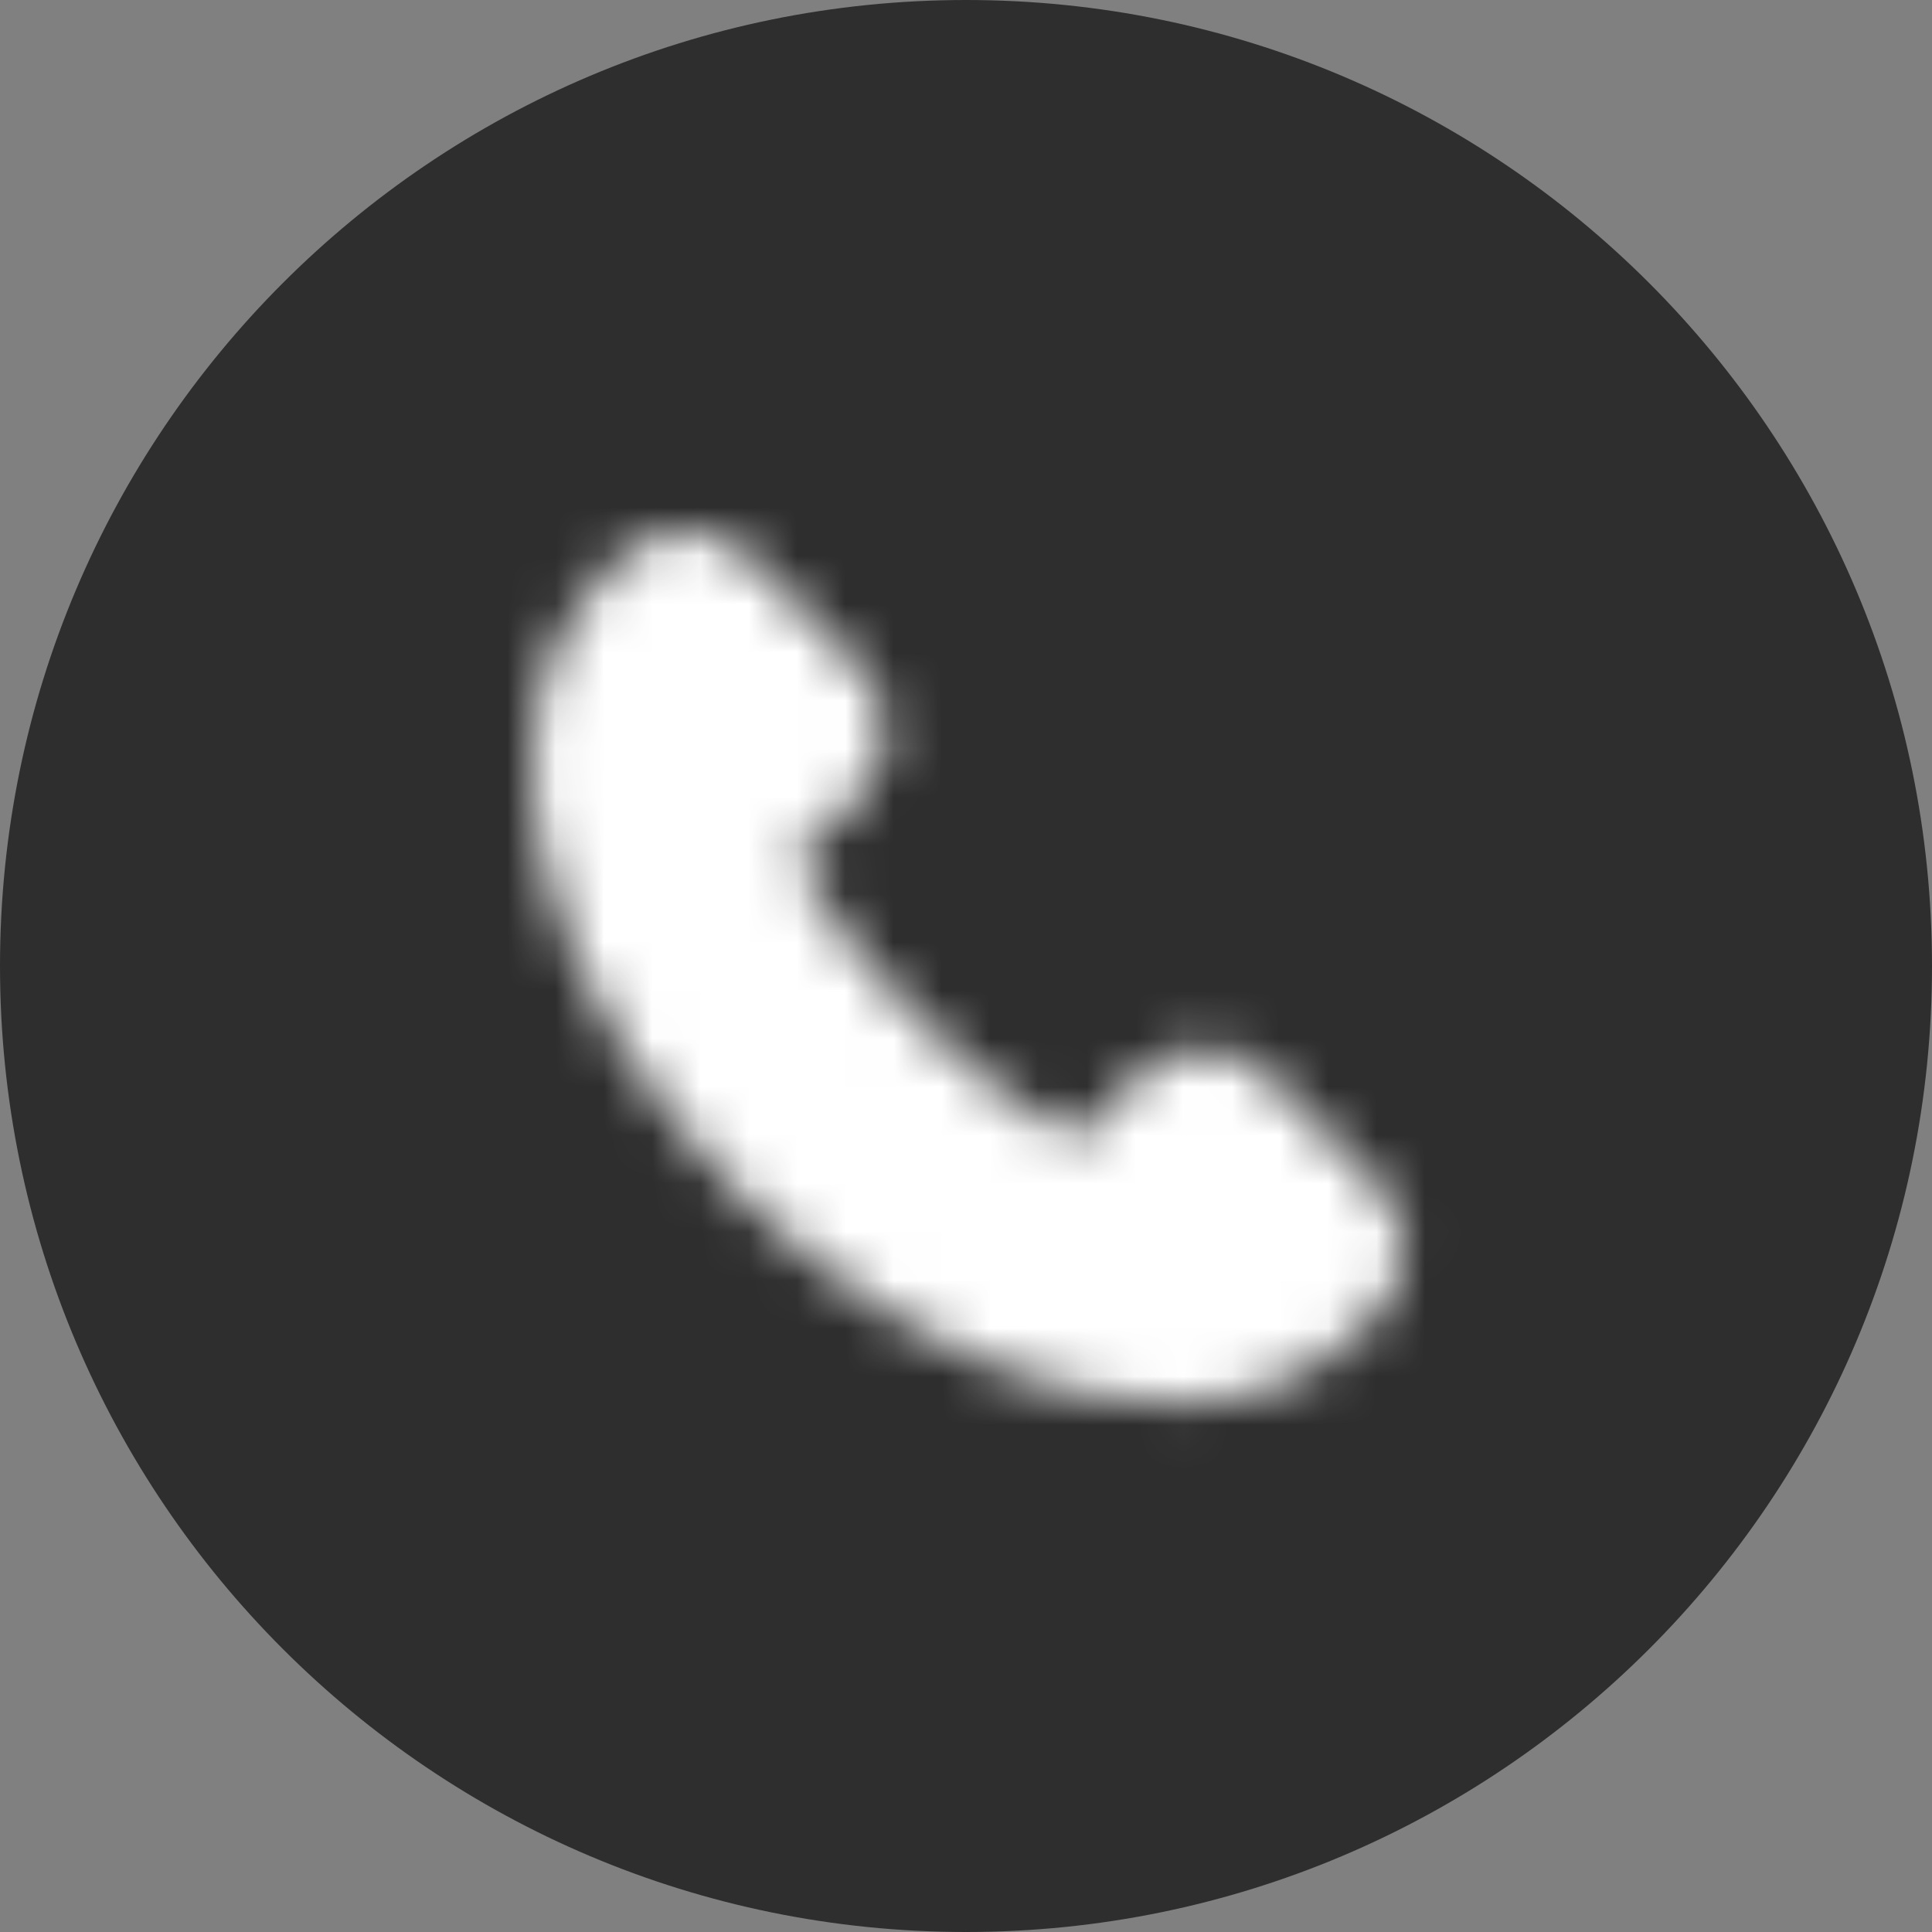 <?xml version="1.0" encoding="UTF-8"?> <svg xmlns="http://www.w3.org/2000/svg" width="40" height="40" viewBox="0 0 40 40" fill="none"><rect x="0" y="0" width="40" height="40" fill="#808080" stroke="none"/> <path d="M20 40C31.046 40 40 31.046 40 20C40 8.954 31.046 0 20 0C8.954 0 0 8.954 0 20C0 31.046 8.954 40 20 40Z" fill="#2E2E2E"></path> <mask id="path-2-inside-1_207_223" fill="white"> <path d="M22.151 28.798C22.833 28.967 23.533 29.055 24.236 29.06C25.808 29.06 27.146 28.564 28.114 27.595L28.506 27.203C28.861 26.848 29.06 26.366 29.06 25.864C29.06 25.362 28.861 24.88 28.506 24.525L26.255 22.274C26.079 22.099 25.871 21.959 25.641 21.864C25.411 21.769 25.165 21.72 24.916 21.72C24.668 21.72 24.421 21.769 24.191 21.864C23.962 21.959 23.753 22.099 23.577 22.274L22.248 23.604C21.13 22.967 20.009 22.099 18.985 21.075C17.96 20.05 17.093 18.93 16.456 17.812L17.785 16.483C18.14 16.127 18.34 15.646 18.34 15.144C18.34 14.641 18.14 14.16 17.785 13.805L15.534 11.554C15.179 11.199 14.697 11 14.195 11C13.693 11 13.211 11.199 12.856 11.554L12.464 11.946C11.092 13.318 10.666 15.435 11.264 17.91C11.832 20.263 13.276 22.689 15.323 24.738C17.371 26.788 19.796 28.229 22.151 28.798Z"></path> </mask> <path d="M14.195 12.347L14.185 14.347L14.194 14.347L14.202 14.347L14.195 12.347ZM13.809 12.507L15.223 13.922L15.231 13.913L13.809 12.507ZM13.417 12.898L12.004 11.483L12.003 11.484L13.417 12.898ZM12.572 17.592L14.516 17.123L14.516 17.123L12.572 17.592ZM22.468 27.487L21.997 29.431L21.998 29.431L22.468 27.487ZM27.161 26.642L25.747 25.228L25.747 25.228L27.161 26.642ZM27.553 26.25L28.967 27.665L28.967 27.664L27.553 26.25ZM27.553 25.478L28.967 24.065L28.967 24.064L27.553 25.478ZM25.302 23.228L26.717 21.814L26.716 21.813L25.302 23.228ZM24.53 23.228L23.117 21.813L23.116 21.814L24.53 23.228ZM22.845 24.913L21.431 23.499L21.431 23.499L22.845 24.913ZM22.059 25.035L22.978 23.259L22.978 23.258L22.059 25.035ZM18.032 22.027L16.618 23.442L16.618 23.442L18.032 22.027ZM15.025 18.001L13.249 18.921L13.249 18.922L15.025 18.001ZM15.147 17.215L13.732 15.8L13.732 15.801L15.147 17.215ZM16.832 15.53L18.246 16.944L18.247 16.944L16.832 15.53ZM16.832 14.758L18.247 13.344L18.246 13.344L16.832 14.758ZM14.581 12.507L13.163 13.917L13.167 13.921L14.581 12.507ZM14.205 10.347C13.867 10.345 13.532 10.411 13.22 10.54L14.752 14.235C14.572 14.31 14.38 14.348 14.185 14.347L14.205 10.347ZM13.22 10.54C12.908 10.67 12.625 10.86 12.387 11.1L15.231 13.913C15.094 14.052 14.931 14.161 14.752 14.235L13.22 10.54ZM12.396 11.092L12.004 11.483L14.831 14.313L15.223 13.922L12.396 11.092ZM12.003 11.484C10.293 13.194 10.057 15.696 10.628 18.062L14.516 17.123C14.123 15.492 14.486 14.658 14.831 14.313L12.003 11.484ZM10.628 18.061C11.242 20.607 12.78 23.12 14.86 25.2L17.688 22.371C16.015 20.698 14.924 18.812 14.516 17.123L10.628 18.061ZM14.86 25.2C16.94 27.279 19.452 28.815 21.997 29.431L22.938 25.543C21.247 25.134 19.361 24.043 17.688 22.371L14.86 25.2ZM21.998 29.431C24.365 30.003 26.865 29.766 28.575 28.056L25.747 25.228C25.402 25.573 24.568 25.937 22.937 25.543L21.998 29.431ZM28.575 28.056L28.967 27.665L26.138 24.836L25.747 25.228L28.575 28.056ZM28.967 27.664C29.445 27.187 29.712 26.539 29.712 25.864H25.712C25.712 25.479 25.866 25.11 26.138 24.837L28.967 27.664ZM29.712 25.864C29.712 25.189 29.445 24.542 28.967 24.065L26.138 26.892C25.866 26.619 25.712 26.25 25.712 25.864H29.712ZM28.967 24.064L26.717 21.814L23.888 24.642L26.138 26.892L28.967 24.064ZM26.716 21.813C26.239 21.336 25.591 21.068 24.916 21.068V25.068C24.531 25.068 24.162 24.915 23.889 24.642L26.716 21.813ZM24.916 21.068C24.241 21.068 23.594 21.336 23.117 21.813L25.944 24.642C25.671 24.915 25.302 25.068 24.916 25.068V21.068ZM23.116 21.814L21.431 23.499L24.259 26.327L25.945 24.642L23.116 21.814ZM21.431 23.499C21.63 23.3 21.887 23.169 22.165 23.126L22.779 27.078C23.34 26.991 23.859 26.728 24.26 26.327L21.431 23.499ZM22.165 23.126C22.443 23.083 22.728 23.129 22.978 23.259L21.14 26.811C21.645 27.072 22.218 27.166 22.779 27.078L22.165 23.126ZM22.978 23.258C21.803 22.651 20.574 21.741 19.446 20.613L16.618 23.442C17.997 24.821 19.553 25.991 21.14 26.811L22.978 23.258ZM19.446 20.613C18.319 19.486 17.411 18.258 16.8 17.081L13.249 18.922C14.071 20.507 15.238 22.062 16.618 23.442L19.446 20.613ZM16.801 17.081C16.93 17.331 16.977 17.616 16.934 17.894L12.981 17.282C12.894 17.843 12.988 18.417 13.249 18.921L16.801 17.081ZM16.934 17.894C16.891 18.172 16.76 18.43 16.561 18.629L13.732 15.801C13.331 16.203 13.068 16.721 12.981 17.282L16.934 17.894ZM16.561 18.629L18.246 16.944L15.418 14.116L13.732 15.8L16.561 18.629ZM18.247 16.944C18.724 16.466 18.992 15.819 18.992 15.144H14.992C14.992 14.758 15.145 14.389 15.417 14.116L18.247 16.944ZM18.992 15.144C18.992 14.469 18.724 13.822 18.247 13.344L15.417 16.171C15.145 15.899 14.992 15.529 14.992 15.144H18.992ZM18.246 13.344L15.996 11.093L13.167 13.921L15.418 16.172L18.246 13.344ZM16 11.097C15.762 10.858 15.48 10.669 15.169 10.54L13.639 14.236C13.461 14.162 13.299 14.054 13.163 13.917L16 11.097ZM15.169 10.54C14.858 10.411 14.525 10.346 14.188 10.347L14.202 14.347C14.009 14.347 13.818 14.31 13.639 14.236L15.169 10.54ZM24.236 29.06L24.206 33.06L24.221 33.06H24.236V29.06ZM22.151 28.798L23.115 24.916L23.102 24.912L23.089 24.909L22.151 28.798ZM11.264 17.91L15.152 16.971L15.152 16.97L11.264 17.91ZM12.464 11.946L15.293 14.774L15.293 14.774L12.464 11.946ZM12.856 11.554L10.03 8.723L10.028 8.725L12.856 11.554ZM15.534 11.554L18.362 8.725L18.36 8.723L15.534 11.554ZM17.785 13.805L20.615 10.977L20.613 10.976L17.785 13.805ZM17.785 16.483L20.613 19.312L20.615 19.31L17.785 16.483ZM16.456 17.812L13.628 14.983L11.469 17.141L12.98 19.793L16.456 17.812ZM22.248 23.604L20.267 27.079L22.919 28.591L25.077 26.432L22.248 23.604ZM23.577 22.274L26.406 25.102L26.406 25.102L23.577 22.274ZM26.255 22.274L23.426 25.102L23.427 25.103L26.255 22.274ZM28.506 24.525L31.335 21.697L31.334 21.697L28.506 24.525ZM28.506 27.203L31.333 30.033L31.335 30.031L28.506 27.203ZM28.114 27.595L25.287 24.765L25.283 24.769L28.114 27.595ZM24.265 25.061C23.878 25.058 23.492 25.009 23.115 24.916L21.187 32.68C22.175 32.925 23.188 33.053 24.206 33.06L24.265 25.061ZM23.089 24.909C21.579 24.545 19.782 23.542 18.153 21.911L12.493 27.566C14.959 30.034 18.013 31.914 21.213 32.686L23.089 24.909ZM18.153 21.911C16.521 20.278 15.516 18.479 15.152 16.971L7.376 18.849C8.148 22.048 10.03 25.101 12.493 27.566L18.153 21.911ZM15.152 16.97C14.766 15.372 15.21 14.856 15.293 14.774L9.636 9.117C6.974 11.779 6.566 15.498 7.376 18.85L15.152 16.97ZM15.293 14.774L15.684 14.382L10.028 8.725L9.636 9.117L15.293 14.774ZM15.682 14.385C15.287 14.779 14.752 15 14.195 15V7C12.633 7 11.136 7.62 10.03 8.723L15.682 14.385ZM14.195 15C13.638 15 13.103 14.779 12.709 14.385L18.36 8.723C17.255 7.62 15.757 7 14.195 7V15ZM12.706 14.383L14.957 16.633L20.613 10.976L18.362 8.725L12.706 14.383ZM14.955 16.631C14.561 16.237 14.339 15.702 14.339 15.144H22.34C22.34 13.581 21.719 12.083 20.615 10.978L14.955 16.631ZM14.339 15.144C14.339 14.586 14.561 14.05 14.955 13.656L20.615 19.31C21.719 18.204 22.34 16.706 22.34 15.144H14.339ZM14.957 13.654L13.628 14.983L19.284 20.641L20.613 19.312L14.957 13.654ZM12.98 19.793C13.814 21.256 14.909 22.656 16.156 23.903L21.813 18.246C21.011 17.444 20.372 16.605 19.931 15.832L12.98 19.793ZM16.156 23.903C17.404 25.151 18.805 26.245 20.267 27.079L24.229 20.129C23.455 19.688 22.615 19.048 21.813 18.246L16.156 23.903ZM25.077 26.432L26.406 25.102L20.748 19.447L19.419 20.776L25.077 26.432ZM26.406 25.102C26.21 25.298 25.978 25.453 25.723 25.559L22.66 18.169C21.945 18.465 21.295 18.899 20.748 19.447L26.406 25.102ZM25.723 25.559C25.467 25.665 25.193 25.72 24.916 25.72V17.72C24.142 17.72 23.375 17.872 22.66 18.169L25.723 25.559ZM24.916 25.72C24.64 25.72 24.366 25.665 24.11 25.559L27.172 18.169C26.457 17.872 25.69 17.72 24.916 17.72V25.72ZM24.11 25.559C23.854 25.453 23.622 25.298 23.426 25.102L29.084 19.447C28.537 18.899 27.887 18.465 27.172 18.169L24.11 25.559ZM23.427 25.103L25.677 27.354L31.334 21.697L29.084 19.446L23.427 25.103ZM25.677 27.353C25.282 26.958 25.06 26.422 25.06 25.864H33.06C33.06 24.301 32.44 22.802 31.335 21.697L25.677 27.353ZM25.06 25.864C25.06 25.306 25.282 24.77 25.677 24.375L31.335 30.031C32.44 28.925 33.06 27.427 33.06 25.864H25.06ZM25.679 24.373L25.287 24.765L30.941 30.425L31.333 30.033L25.679 24.373ZM25.283 24.769C25.196 24.855 24.946 25.06 24.236 25.06V33.06C26.67 33.06 29.097 32.272 30.945 30.42L25.283 24.769Z" fill="white" mask="url(#path-2-inside-1_207_223)"></path> </svg> 